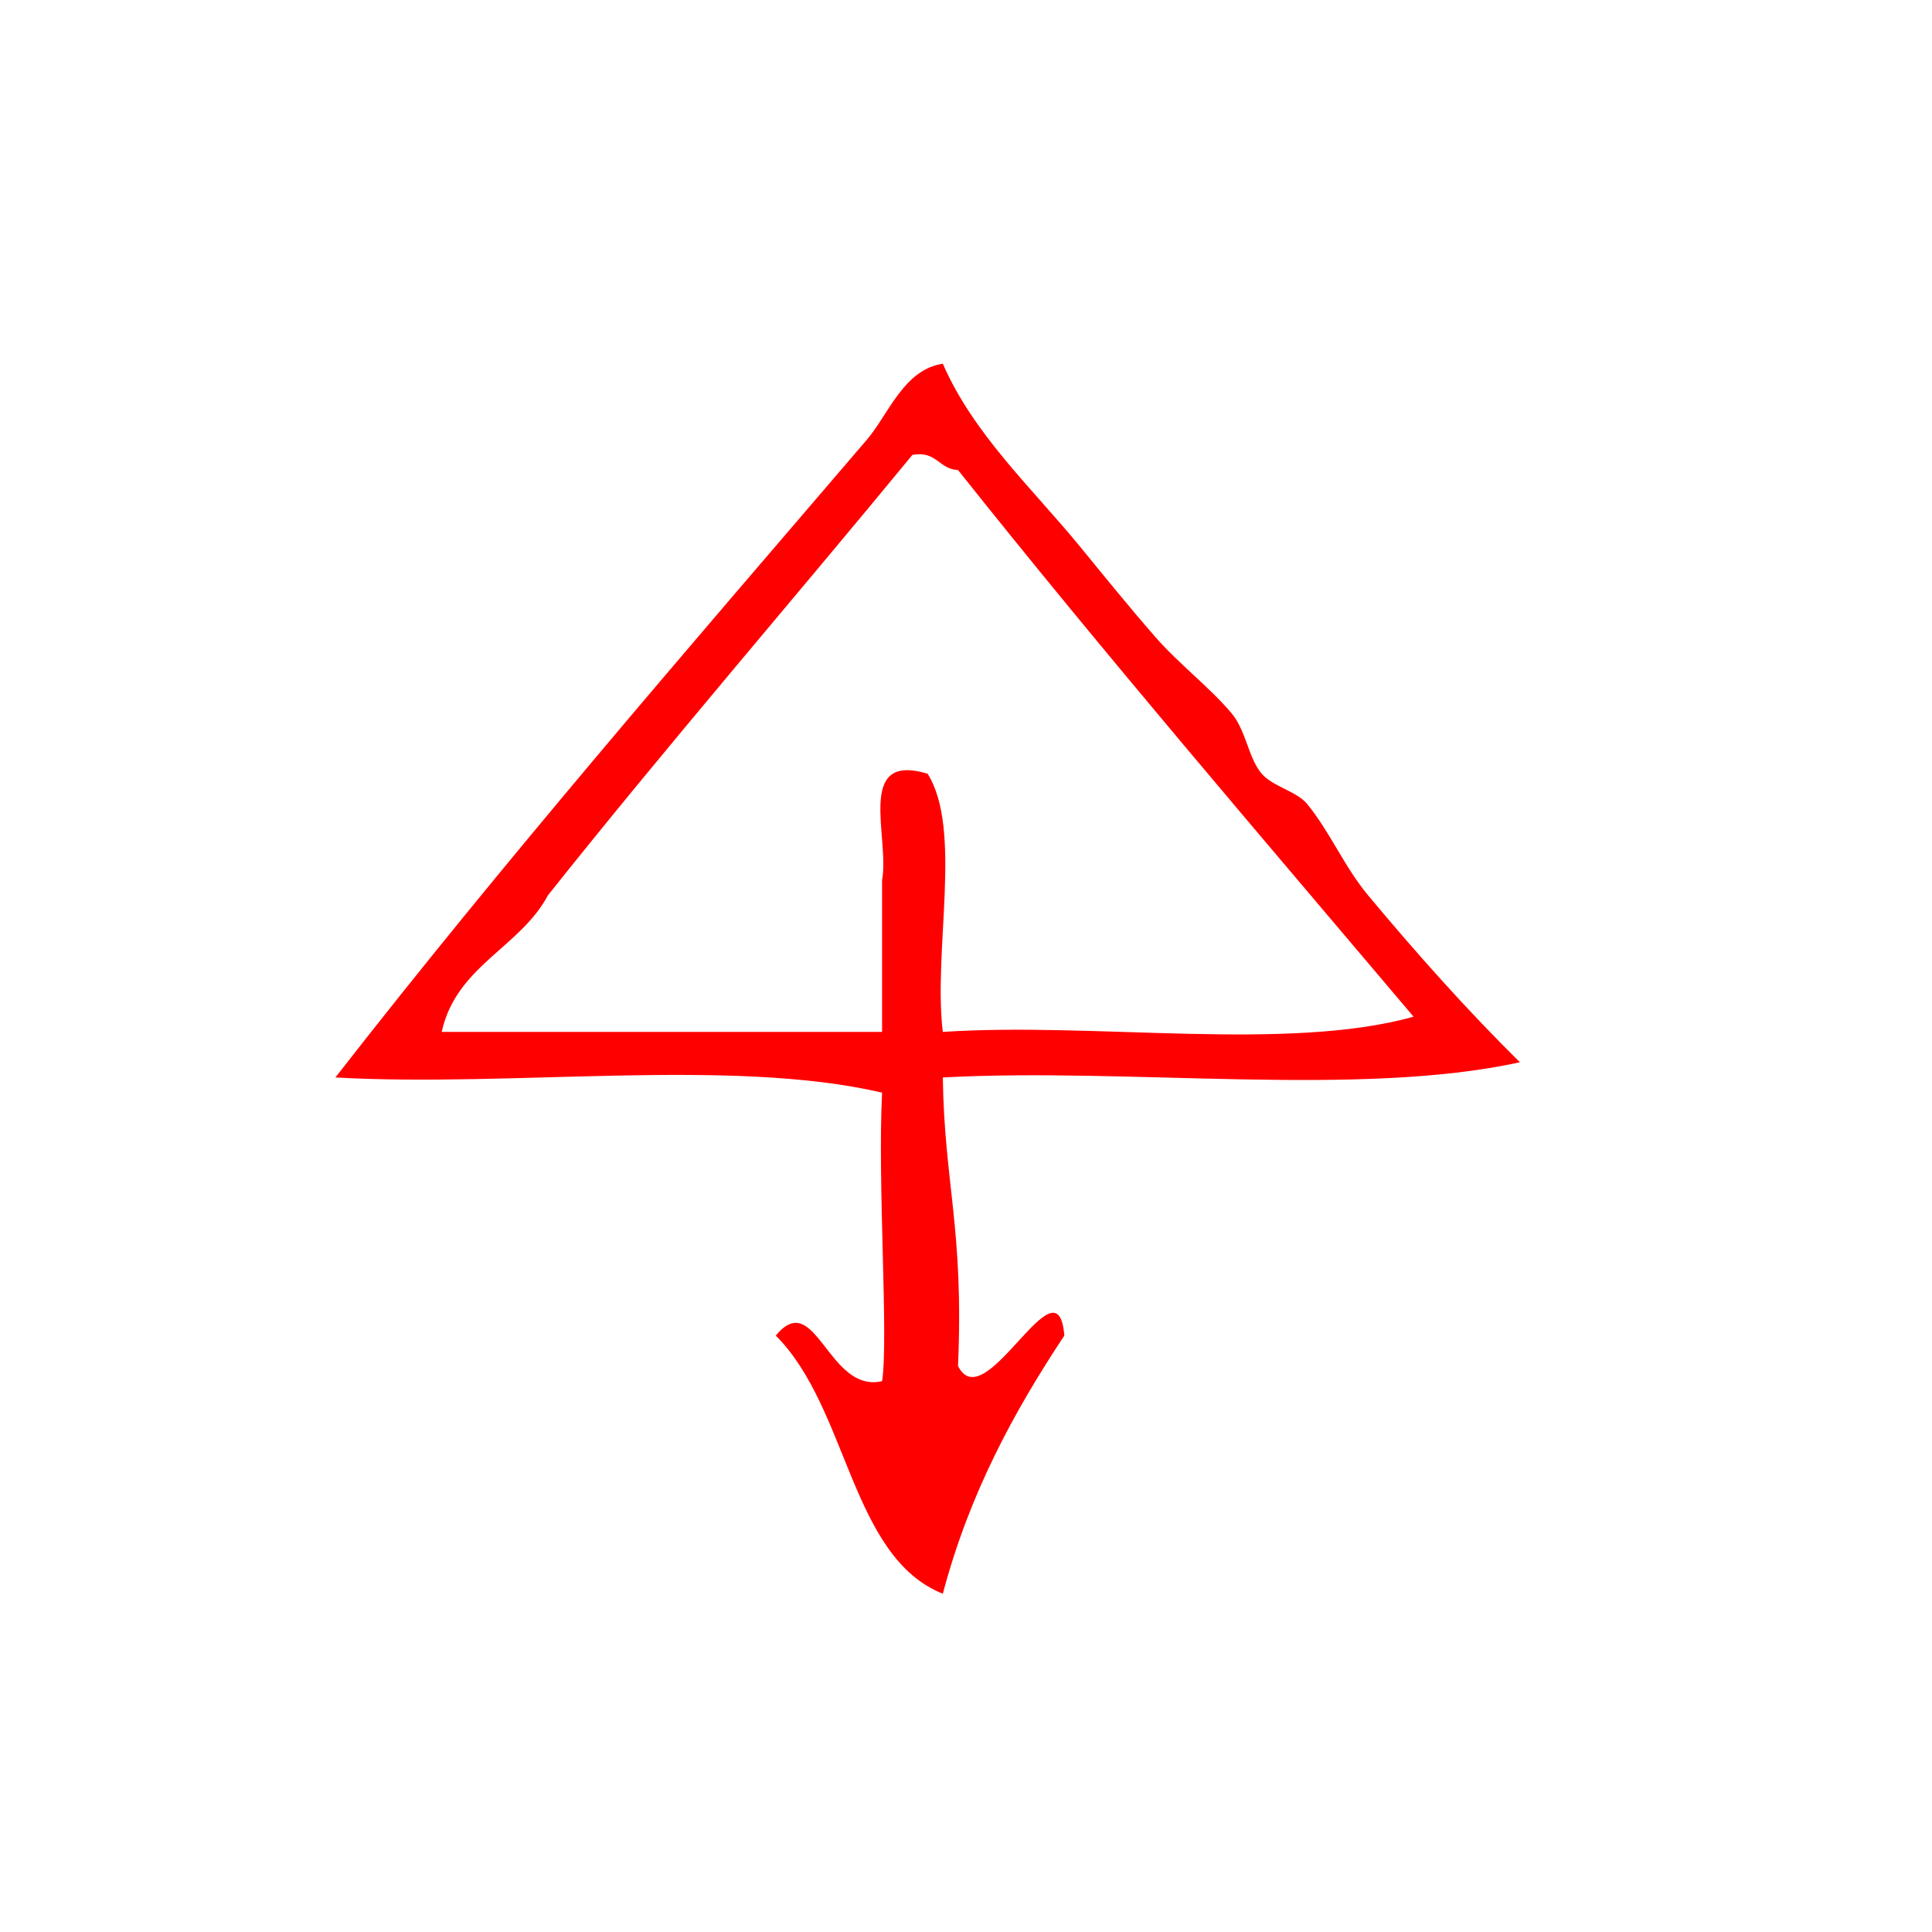 <?xml version="1.0" encoding="UTF-8" standalone="no"?>
<!-- Generator: Adobe Illustrator 15.0.0, SVG Export Plug-In . SVG Version: 6.00 Build 0)  -->

<svg
   xmlns:dc="http://purl.org/dc/elements/1.1/"
   xmlns:cc="http://creativecommons.org/ns#"
   xmlns:rdf="http://www.w3.org/1999/02/22-rdf-syntax-ns#"
   xmlns:svg="http://www.w3.org/2000/svg"
   xmlns="http://www.w3.org/2000/svg"
   xmlns:sodipodi="http://sodipodi.sourceforge.net/DTD/sodipodi-0.dtd"
   xmlns:inkscape="http://www.inkscape.org/namespaces/inkscape"
   version="1.1"
   id="Calque_1"
   x="0px"
   y="0px"
   width="100px"
   height="100px"
   viewBox="0 0 100 100"
   style="enable-background:new 0 0 100 100;"
   xml:space="preserve"
   sodipodi:docname="unideo-38-order.svg"
   inkscape:version="0.92.1 r15371"><defs
   id="defs13" /><sodipodi:namedview
   pagecolor="#ffffff"
   bordercolor="#666666"
   borderopacity="1"
   objecttolerance="10"
   gridtolerance="10"
   guidetolerance="10"
   inkscape:pageopacity="0"
   inkscape:pageshadow="2"
   inkscape:window-width="640"
   inkscape:window-height="480"
   id="namedview11"
   showgrid="false"
   inkscape:zoom="2.36"
   inkscape:cx="50"
   inkscape:cy="50"
   inkscape:window-x="659"
   inkscape:window-y="248"
   inkscape:window-maximized="0"
   inkscape:current-layer="Calque_1" />
<g
   id="g8"
   style="fill:#ff0000"
   transform="matrix(0.786,0,0,0.786,8.715,11.36)">
	<g
   id="g6"
   style="fill:#ff0000">
		<g
   id="g4"
   style="fill:#ff0000">
			<path
   d="m 50.999,9.5 c 2.025,4.643 5.871,8.185 9.001,12 1.695,2.069 3.242,3.988 5,6 1.555,1.78 3.53,3.267 5,5 0.985,1.165 1.109,2.963 2,4 0.72,0.84 2.312,1.156 3,2 1.516,1.864 2.448,4.14 4,6 3.168,3.802 6.494,7.534 10,11 -10.672,2.329 -25.663,0.337 -38.001,1 0.103,7 1.391,9.97 1.001,19 1.782,3.551 6.579,-7.341 7,-2 -3.321,5.013 -6.26,10.408 -8.001,17 -6.086,-2.448 -6.205,-12.206 -11,-17 2.62,-3.196 3.442,3.824 7,3 0.433,-2.795 -0.307,-13.004 0,-19 -10.005,-2.328 -24.33,-0.337 -36,-1 11.06,-14.204 22.911,-27.892 35,-42 1.419,-1.655 2.424,-4.624 5,-5 z m 1.001,7 c -1.278,-0.055 -1.386,-1.281 -3.001,-1 -7.976,9.691 -16.172,19.161 -24,29 -1.859,3.474 -6.033,4.634 -7,9 9.667,0 19.333,0 29,0 0,-3.333 0,-6.667 0,-10 0.516,-2.818 -1.785,-8.451 3,-7 2.313,3.688 0.35,11.651 1,17 C 61.005,52.838 73.659,54.827 82,52.5 71.921,40.579 61.747,28.753 52,16.5 Z"
   id="path2"
   style="fill:#ff0000"
   inkscape:connector-curvature="0" />
		</g>
	</g>
</g>
</svg>